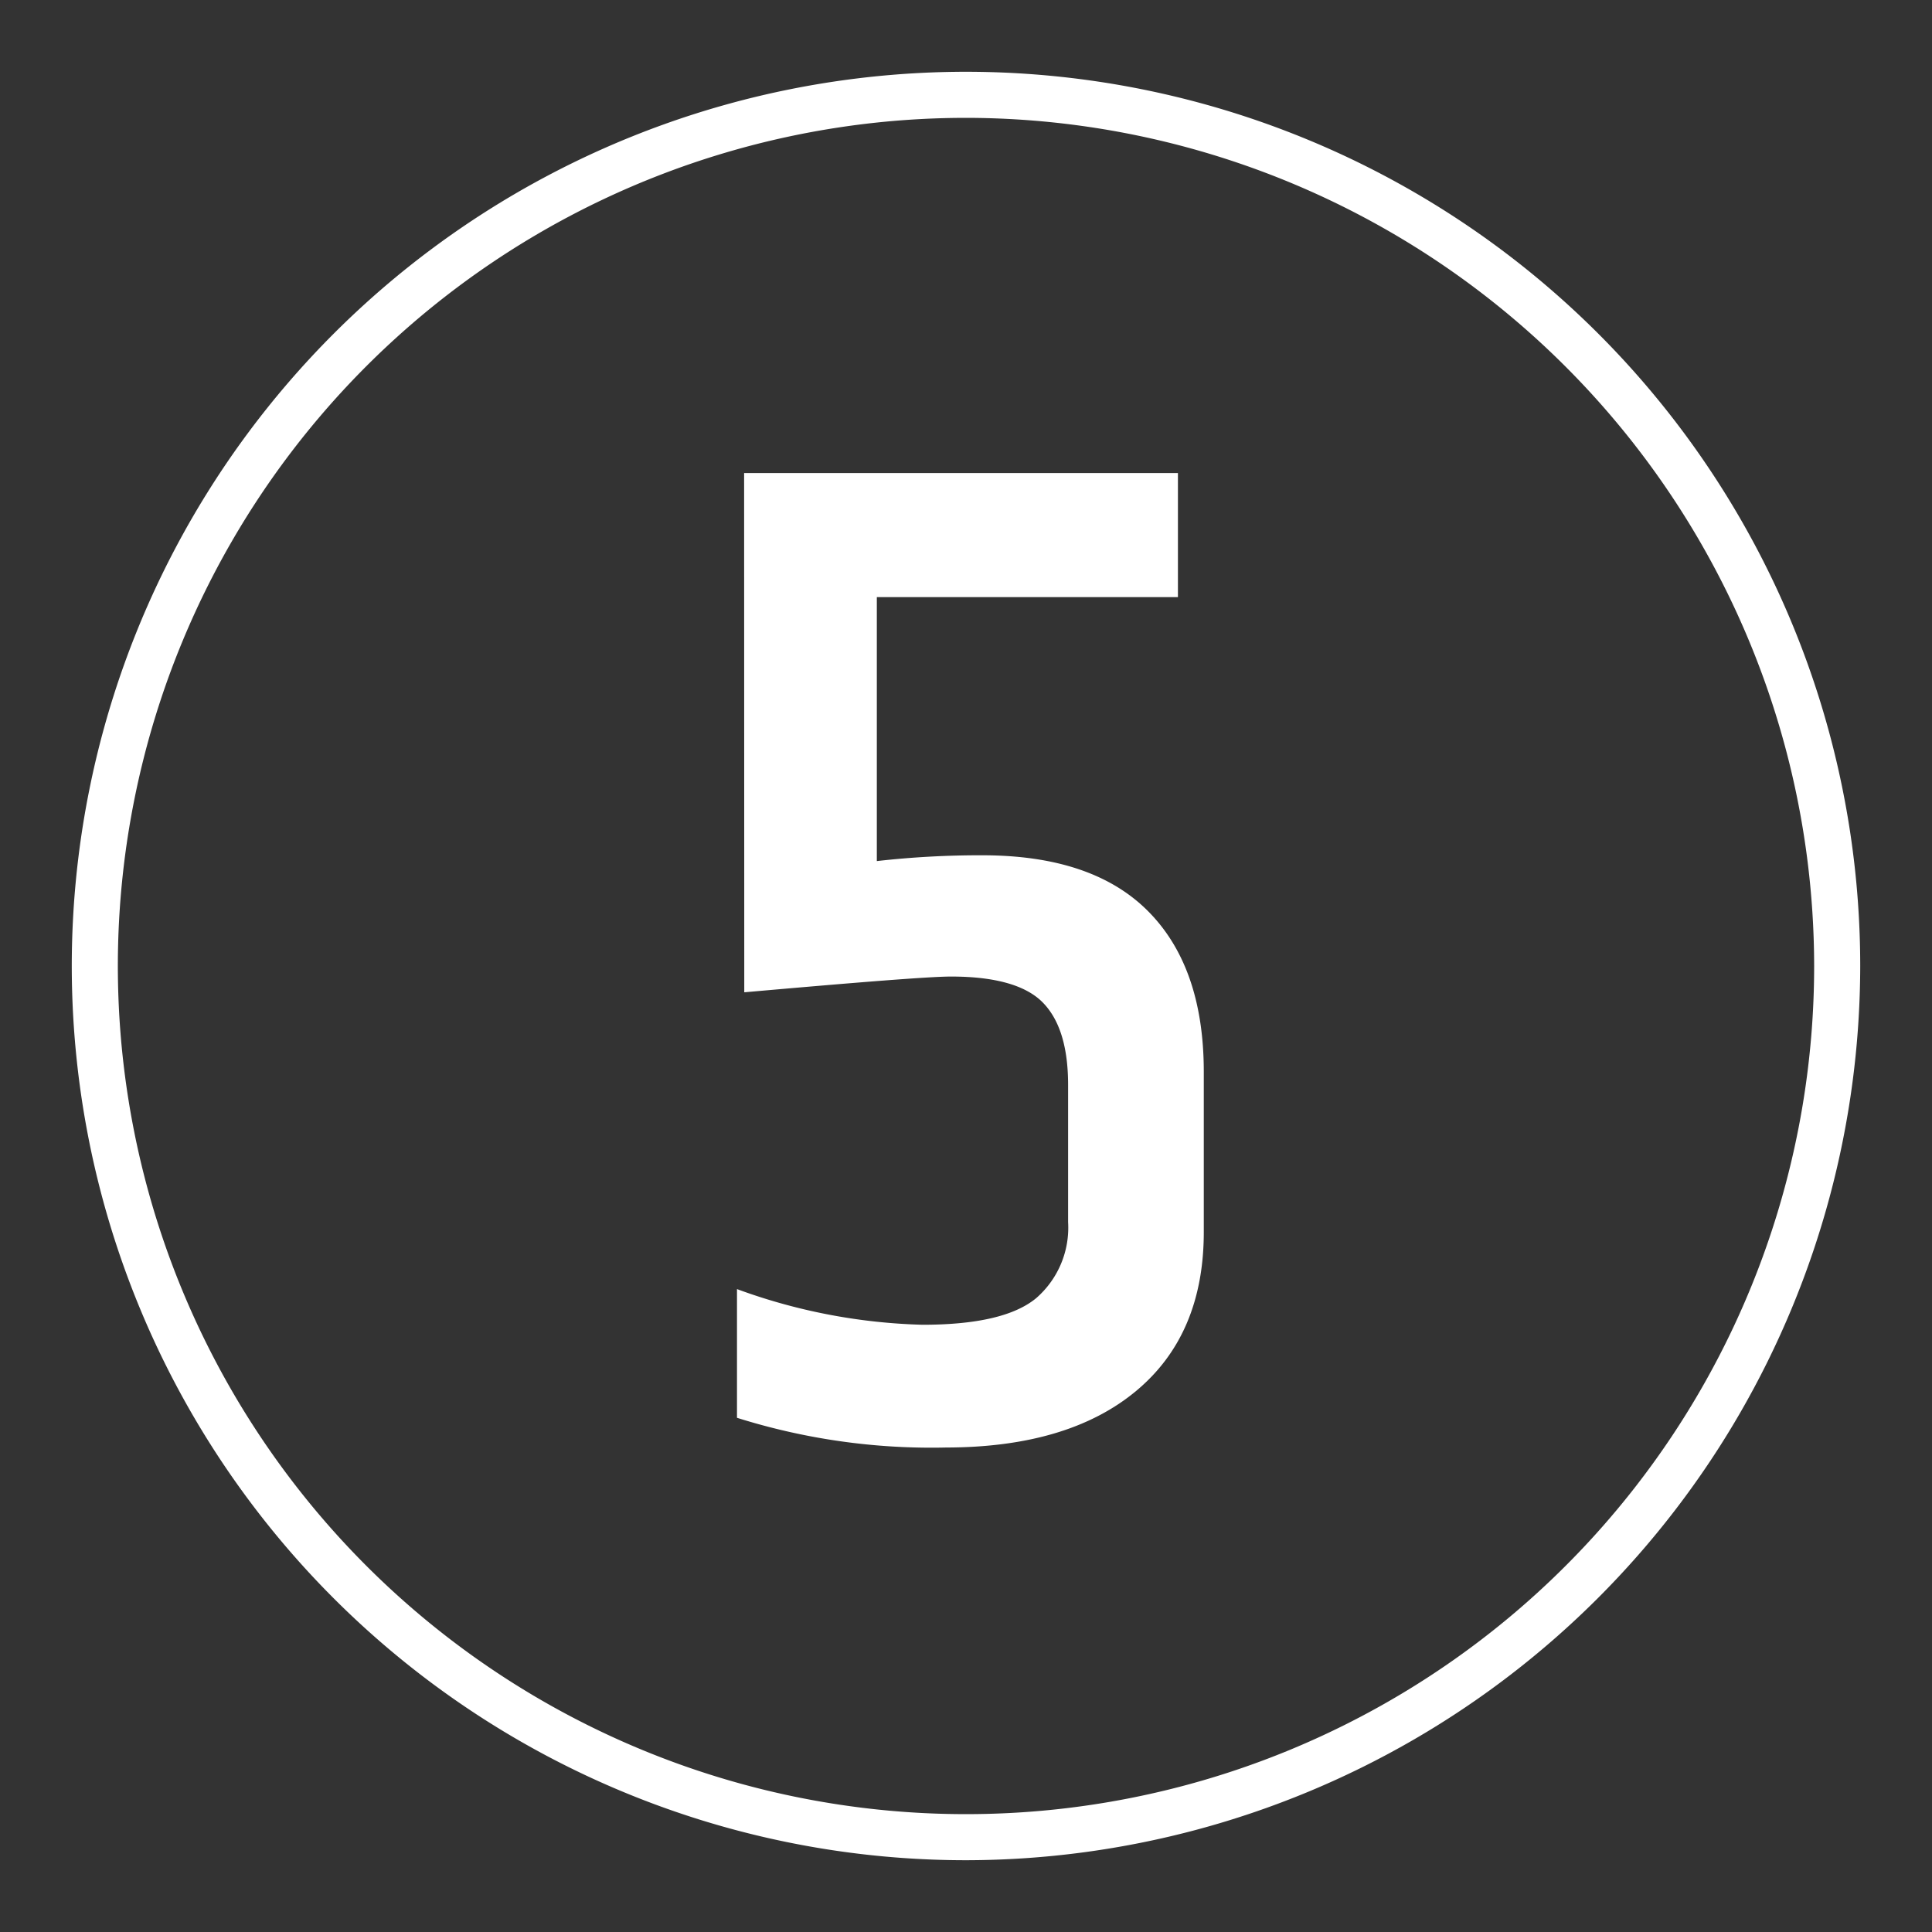 <svg id="Ebene_1" data-name="Ebene 1" xmlns="http://www.w3.org/2000/svg" width="130" height="130" viewBox="0 0 130 130">
  <rect x="0" y="0" width="130" height="130" fill="#333333" stroke="none"/>
  <path d="M65,125.17A60.17,60.17,0,1,1,125.17,65,60.24,60.24,0,0,1,65,125.17ZM65,7.93A57.07,57.07,0,1,0,122.07,65,57.13,57.13,0,0,0,65,7.93Z" fill="#fff"/>
  <path d="M50.07,31.83H79.26v8.35H59V57.94a61.68,61.68,0,0,1,7.1-.39q7.4,0,11.14,3.75T81,72.05V82.9q0,6.91-4.56,10.7T63.66,97.4a43.53,43.53,0,0,1-14.07-2V86.74a39.08,39.08,0,0,0,12.48,2.4c3.65,0,6.19-.59,7.64-1.78a6.28,6.28,0,0,0,2.16-5.13V73q0-3.84-1.73-5.57C69,66.29,66.94,65.71,64,65.71c-1.41,0-6,.36-13.92,1.06Z" fill="#fff"/>
</svg>

